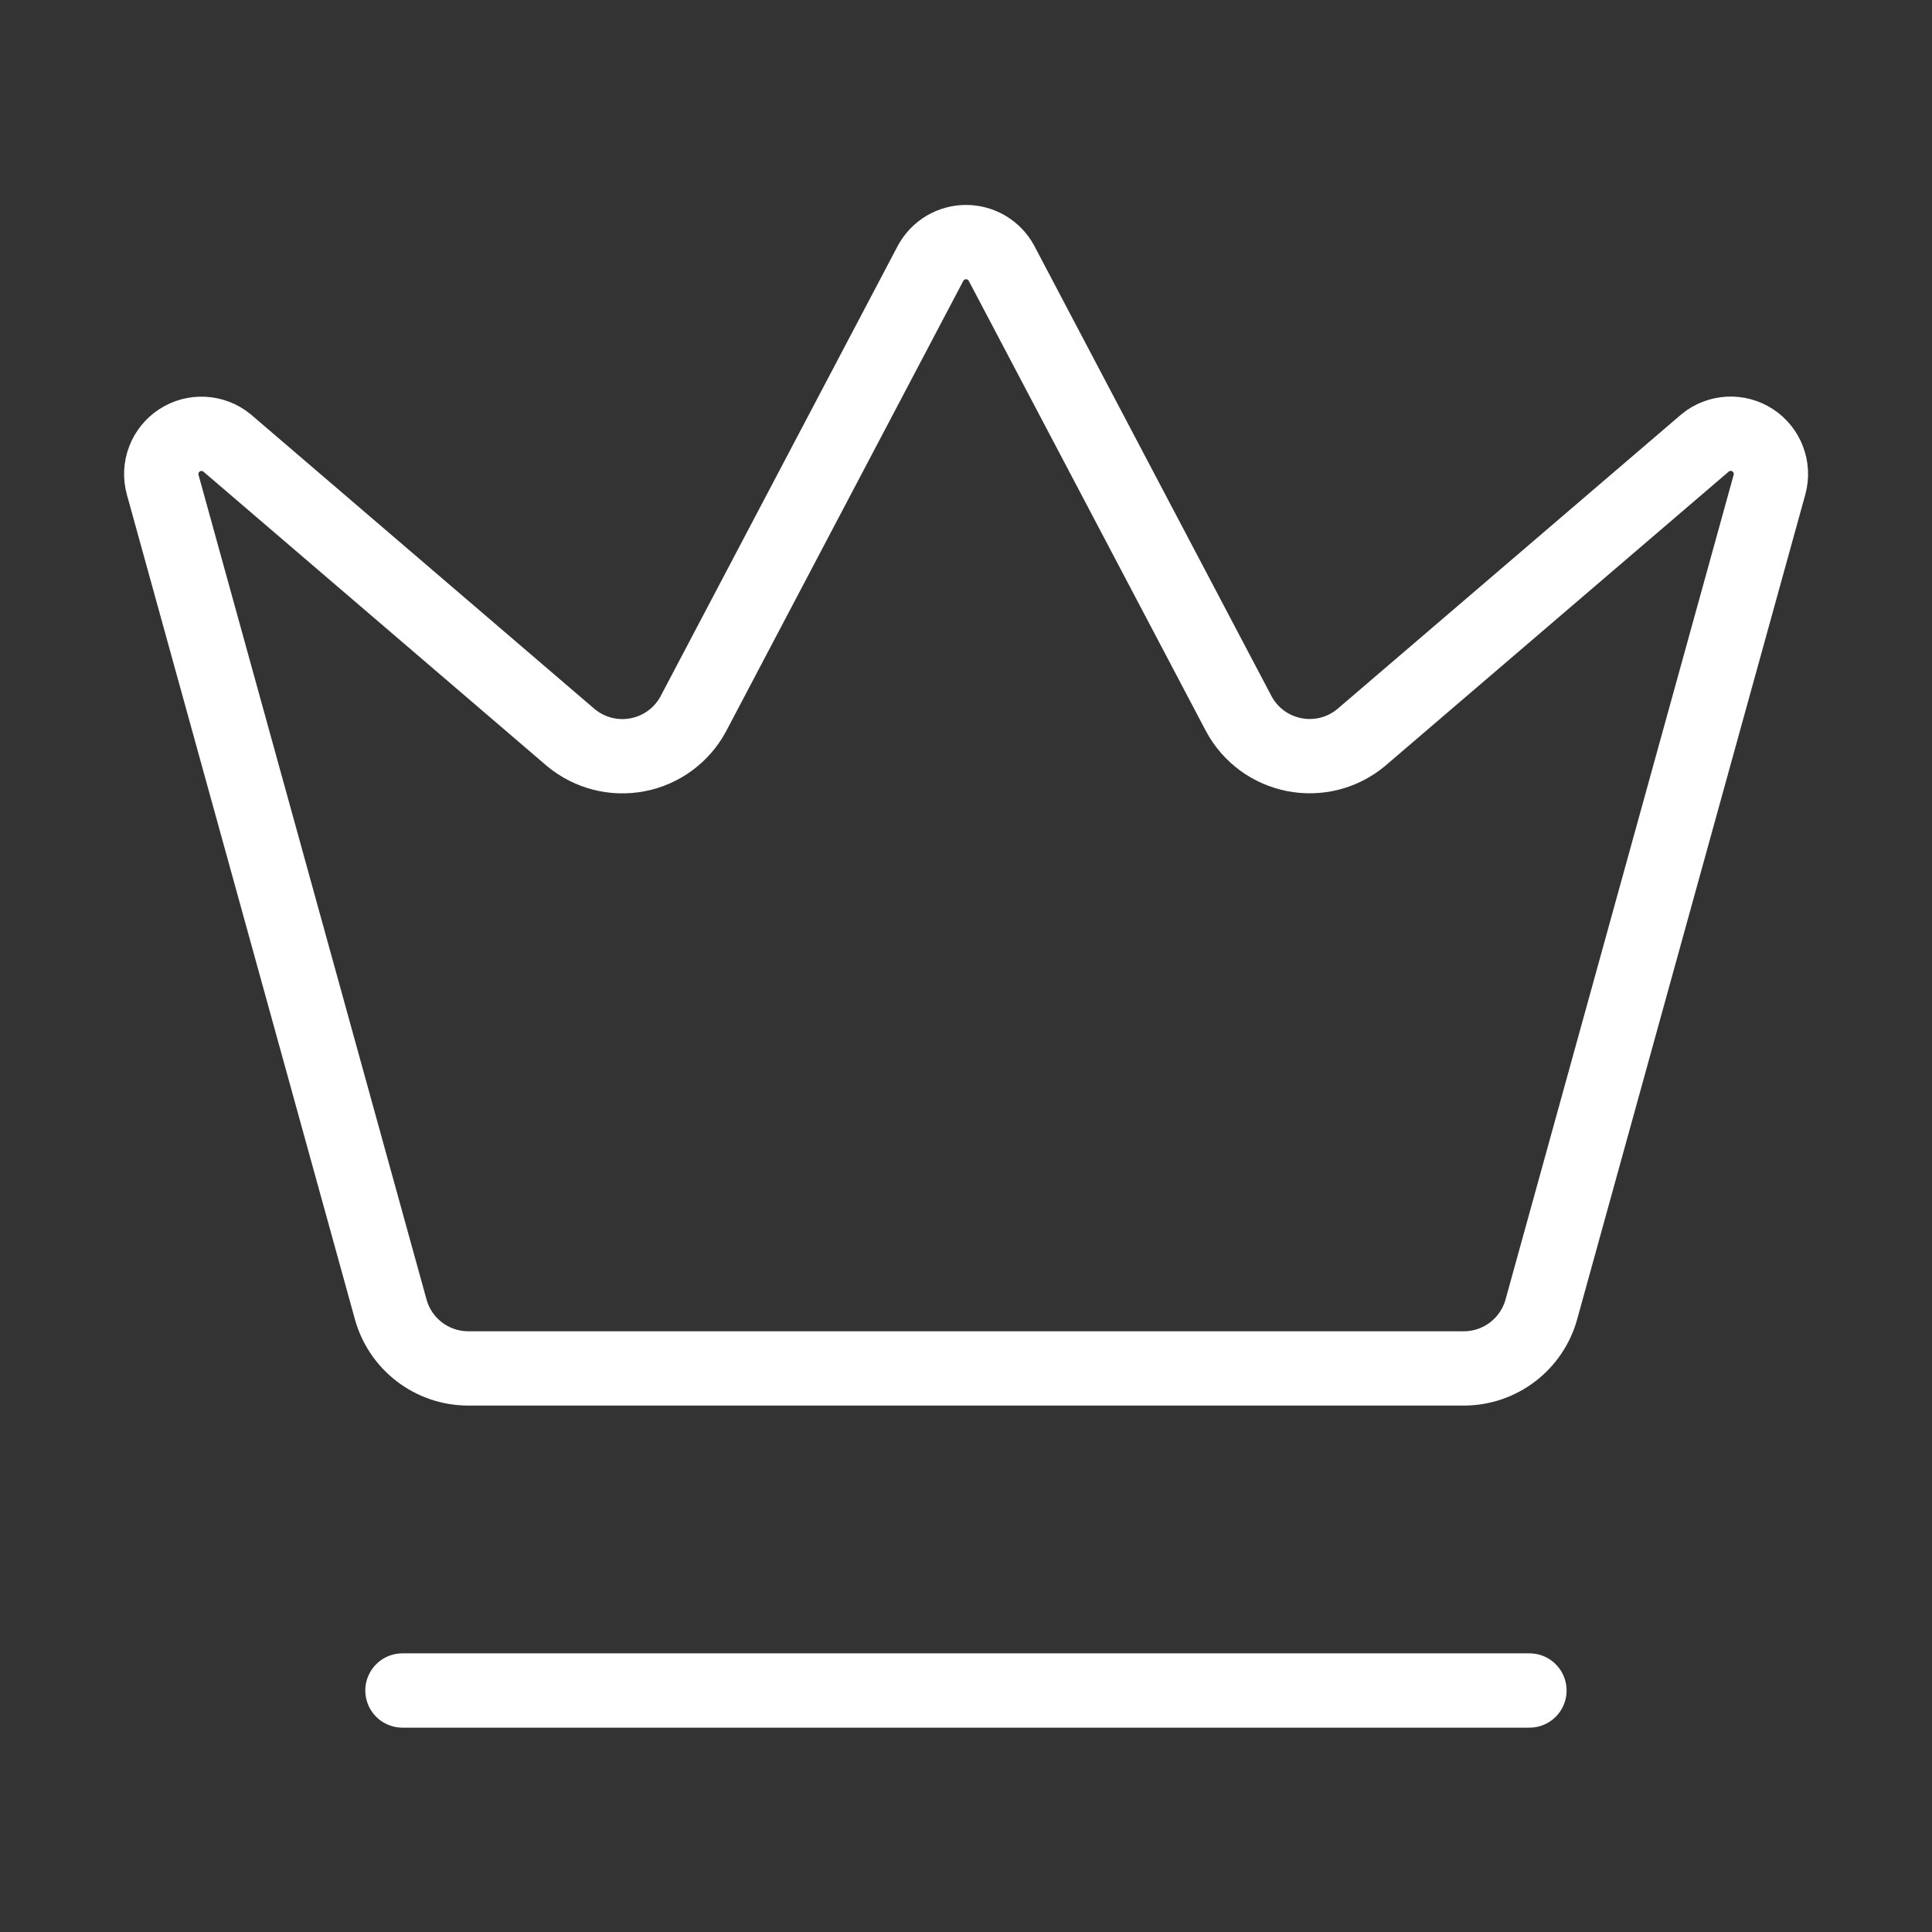 <?xml version="1.0" encoding="UTF-8"?> <svg xmlns="http://www.w3.org/2000/svg" width="52" height="52" viewBox="0 0 52 52" fill="none"><rect x="0" y="0" width="52" height="52" fill="#333333" stroke="none"/><g id="Frame"><path id="Vector" d="M25.052 7.076C25.146 6.907 25.283 6.765 25.45 6.666C25.617 6.568 25.807 6.516 26.001 6.516C26.195 6.516 26.385 6.568 26.552 6.666C26.719 6.765 26.857 6.907 26.95 7.076L33.346 19.218C33.499 19.5 33.712 19.744 33.969 19.933C34.227 20.122 34.524 20.251 34.838 20.312C35.152 20.373 35.476 20.364 35.786 20.285C36.096 20.206 36.384 20.059 36.631 19.855L45.898 11.917C46.075 11.772 46.295 11.688 46.524 11.675C46.753 11.663 46.98 11.724 47.172 11.849C47.364 11.974 47.512 12.157 47.593 12.371C47.675 12.585 47.687 12.82 47.627 13.041L41.486 35.241C41.361 35.695 41.091 36.096 40.717 36.383C40.343 36.67 39.886 36.828 39.415 36.831H12.589C12.118 36.828 11.66 36.671 11.286 36.384C10.912 36.097 10.641 35.696 10.516 35.241L4.378 13.043C4.318 12.822 4.329 12.588 4.411 12.373C4.493 12.159 4.64 11.976 4.833 11.851C5.025 11.726 5.252 11.665 5.481 11.678C5.71 11.69 5.929 11.774 6.107 11.919L15.371 19.858C15.618 20.061 15.907 20.208 16.217 20.287C16.526 20.366 16.85 20.375 17.164 20.314C17.478 20.254 17.775 20.124 18.033 19.935C18.291 19.746 18.504 19.502 18.656 19.221L25.052 7.076Z" stroke="white" stroke-width="2" stroke-linecap="round" stroke-linejoin="round"></path><path id="Vector_2" d="M10.832 45.5H41.165" stroke="white" stroke-width="2" stroke-linecap="round" stroke-linejoin="round"></path></g></svg> 
